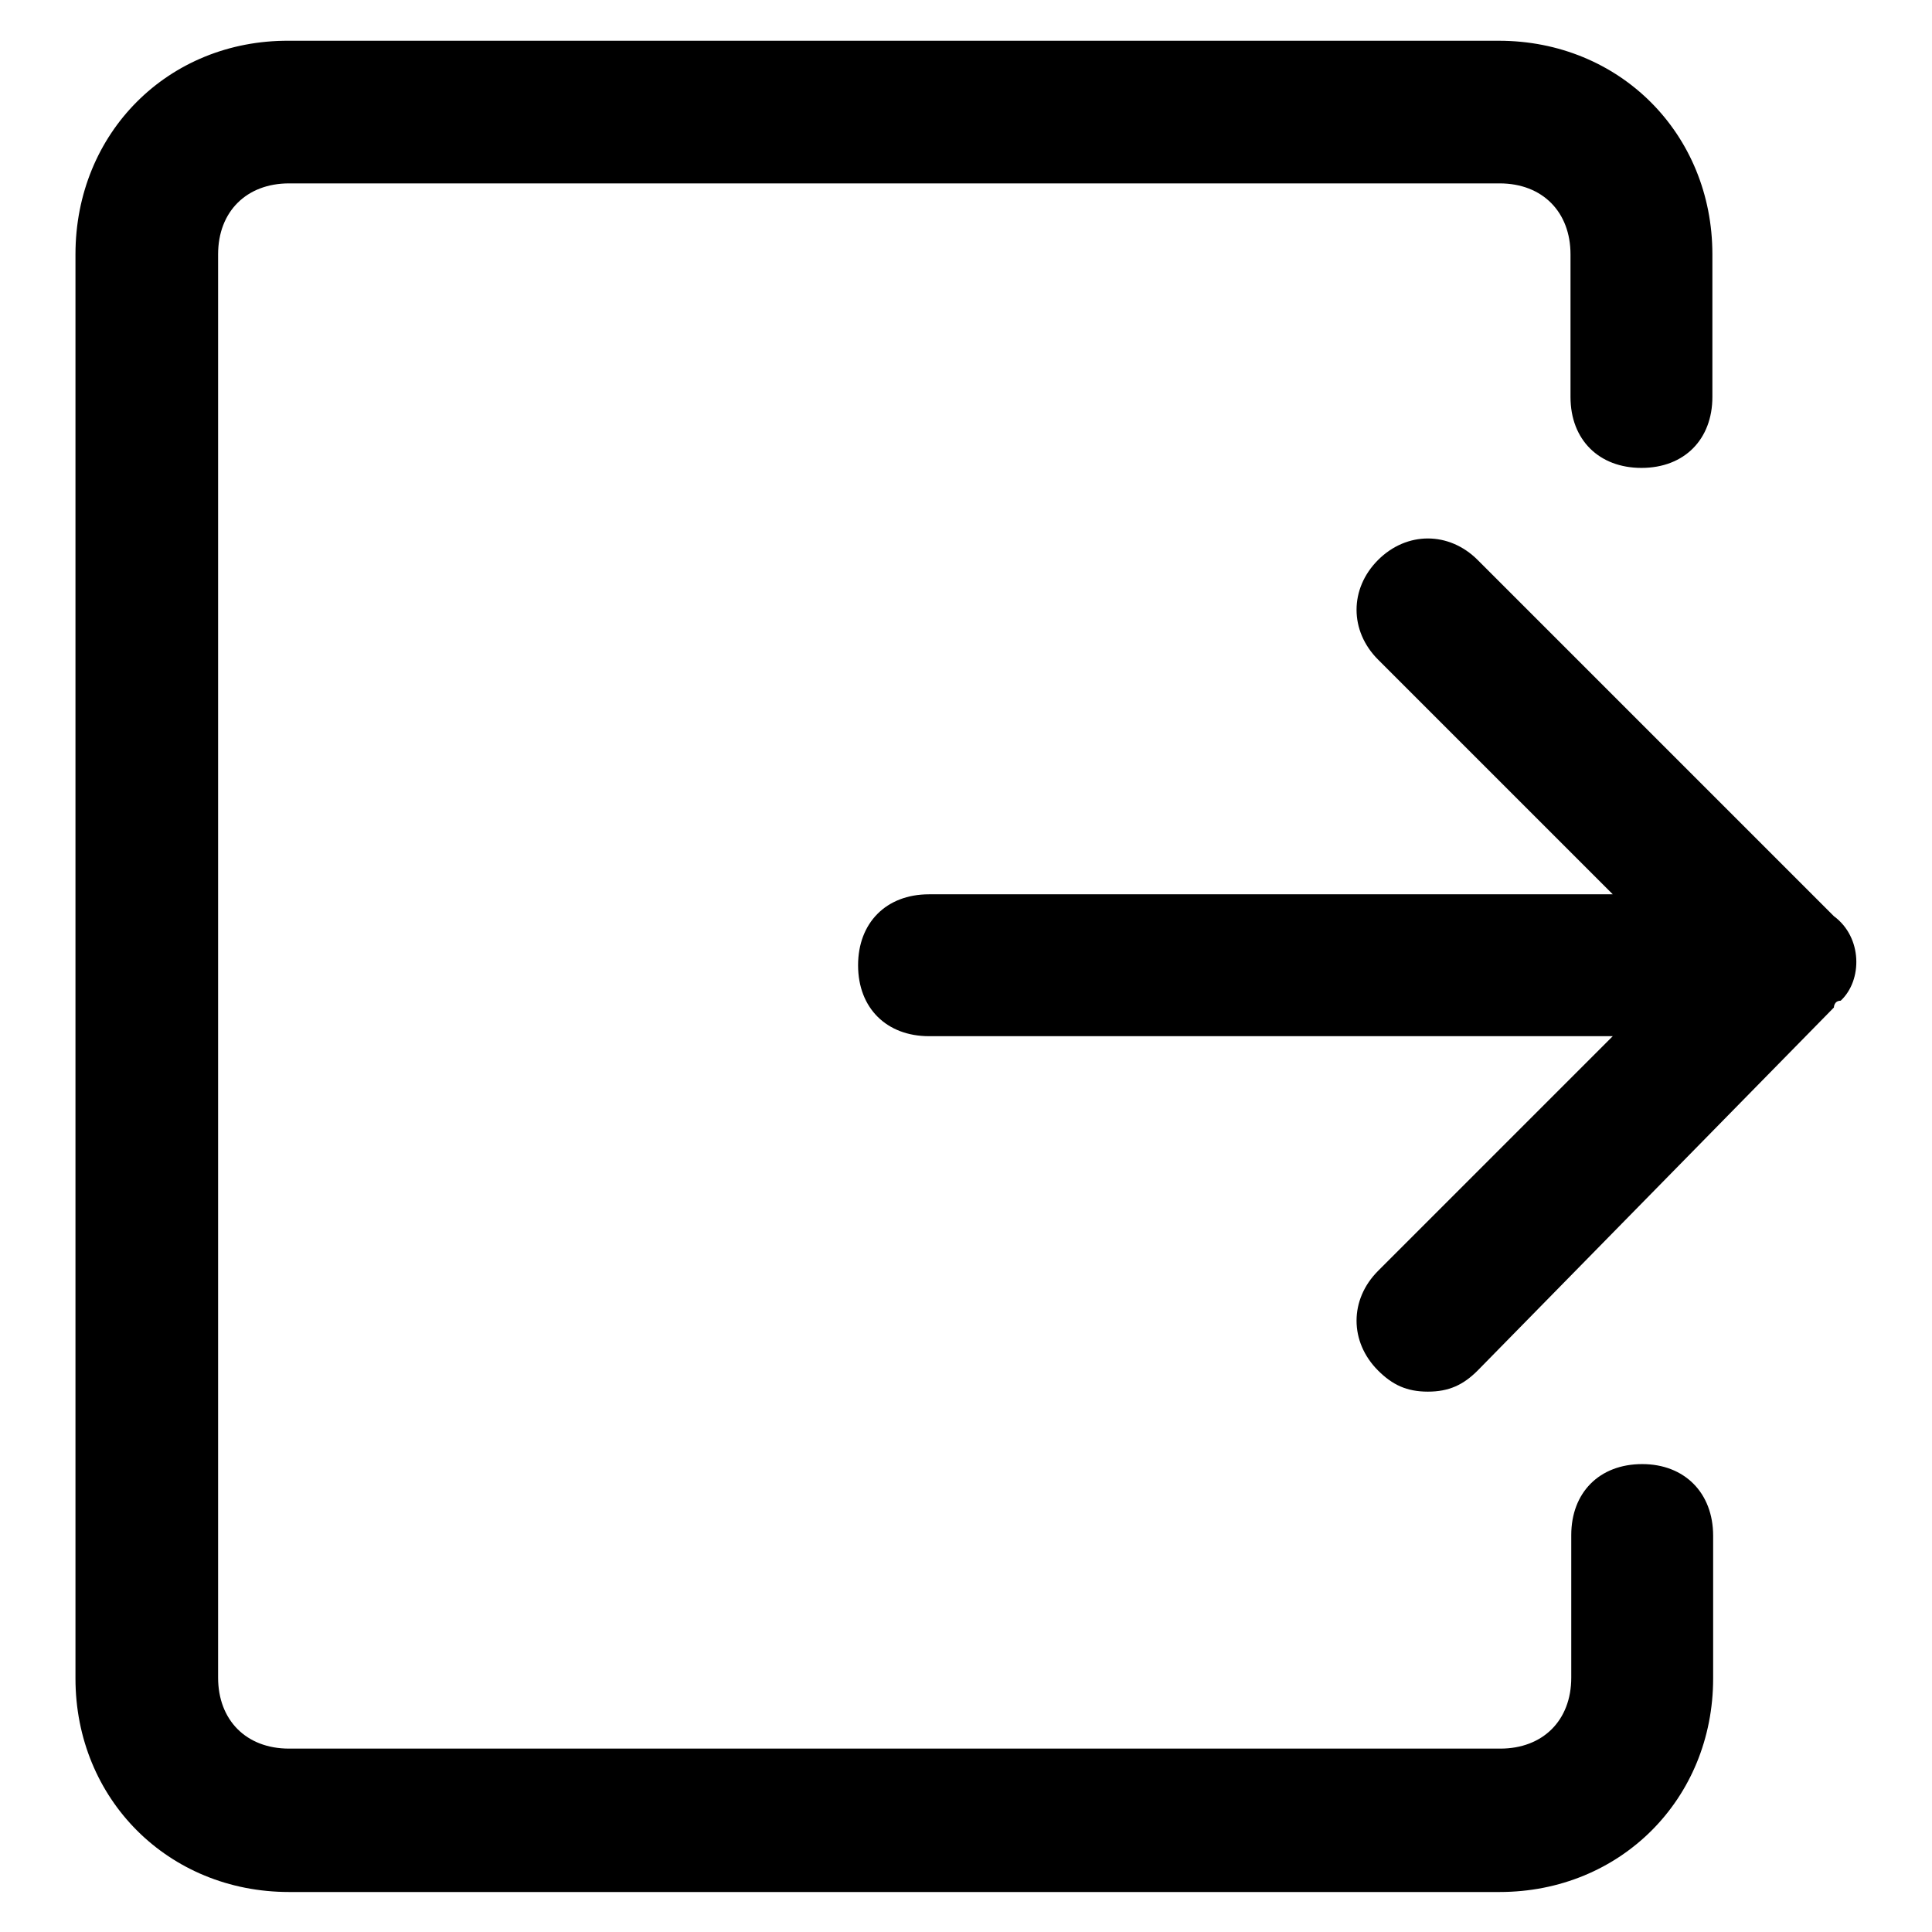<?xml version="1.0" encoding="utf-8"?>
<!-- Svg Vector Icons : http://www.onlinewebfonts.com/icon -->
<!DOCTYPE svg PUBLIC "-//W3C//DTD SVG 1.1//EN" "http://www.w3.org/Graphics/SVG/1.1/DTD/svg11.dtd">
<svg version="1.1" xmlns="http://www.w3.org/2000/svg" xmlns:xlink="http://www.w3.org/1999/xlink" x="0px" y="0px" viewBox="0 0 256 256" enable-background="new 0 0 256 256" xml:space="preserve">
<g> <path fill="#000000" d="M243,121.4l-47.2-47.2c-3.8-3.8-9.4-3.8-13.2,0c-3.8,3.8-3.8,9.4,0,13.2l31.1,31.1h-90.6 c-5.7,0-9.4,3.8-9.4,9.4c0,5.7,3.8,9.4,9.4,9.4h90.6l-31.1,31.1c-3.8,3.8-3.8,9.4,0,13.2c1.9,1.9,3.8,2.8,6.6,2.8 c2.8,0,4.7-0.9,6.6-2.8l47.2-48.1c0,0,0-0.9,0.9-0.9C246.8,129.9,246.8,124.2,243,121.4z M217.6,194c-5.7,0-9.4,3.8-9.4,9.4v18.9 c0,5.7-3.8,9.4-9.4,9.4H38.3c-5.7,0-9.4-3.8-9.4-9.4V33.7c0-5.7,3.8-9.4,9.4-9.4h160.4c5.7,0,9.4,3.8,9.4,9.4v18.9 c0,5.7,3.8,9.4,9.4,9.4c5.7,0,9.4-3.8,9.4-9.4V33.7c0-16-12.3-28.3-28.3-28.3H38.3C22.3,5.3,10,17.6,10,33.7v188.7 c0,16,12.3,28.3,28.3,28.3h160.4c16,0,28.3-12.3,28.3-28.3v-18.9C227,197.8,223.2,194,217.6,194z"/></g>
</svg>